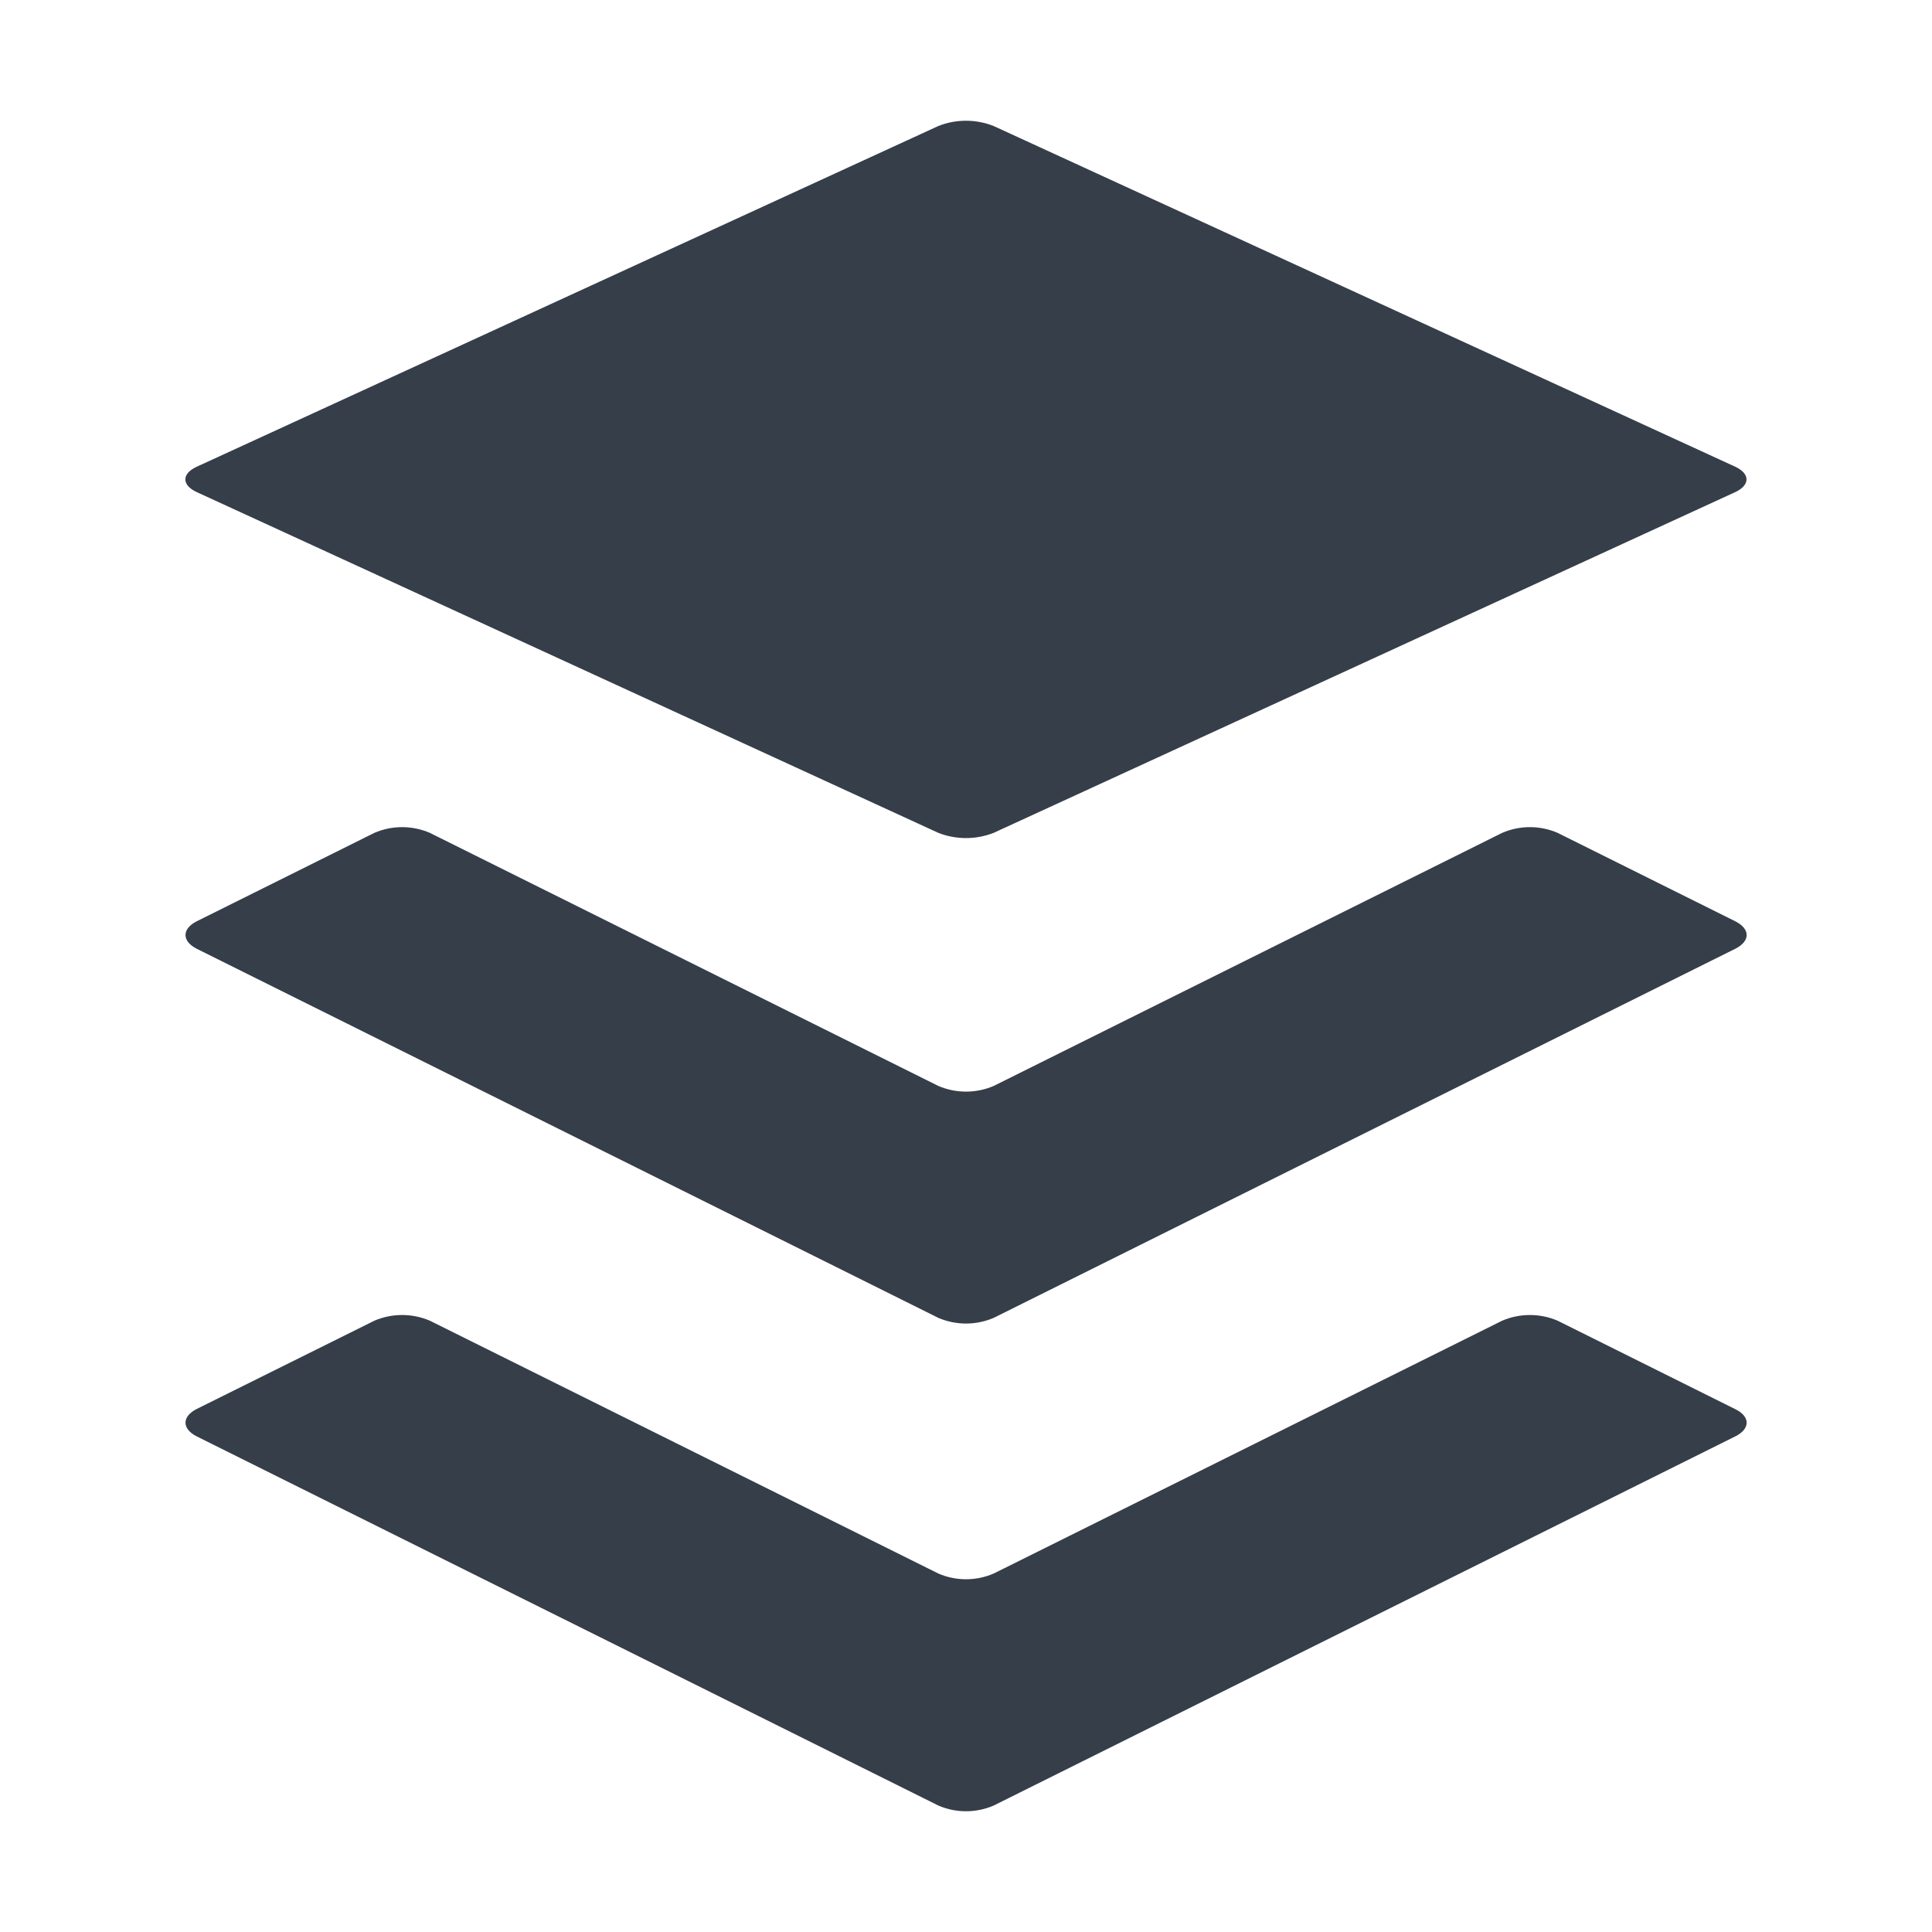 <svg width="48" height="48" viewBox="0 0 48 48" fill="none" xmlns="http://www.w3.org/2000/svg">
<path d="M43.11 35.688L24.688 44.858C24.471 44.952 24.237 45 24 45C23.764 45 23.53 44.952 23.313 44.858L4.89 35.688C4.515 35.5 4.515 35.193 4.89 35.004L9.302 32.812C9.519 32.719 9.754 32.671 9.99 32.671C10.227 32.671 10.461 32.719 10.679 32.812L23.313 39.094C23.53 39.188 23.764 39.236 24 39.236C24.237 39.236 24.471 39.188 24.688 39.094L37.322 32.812C37.539 32.719 37.773 32.671 38.01 32.671C38.247 32.671 38.481 32.719 38.698 32.812L43.11 35.009C43.49 35.193 43.49 35.5 43.11 35.688ZM43.11 22.888L38.698 20.692C38.481 20.598 38.247 20.55 38.01 20.55C37.773 20.55 37.539 20.598 37.322 20.692L24.688 26.98C24.471 27.073 24.237 27.121 24 27.121C23.764 27.121 23.53 27.073 23.313 26.98L10.679 20.692C10.461 20.598 10.227 20.55 9.99 20.55C9.754 20.55 9.519 20.598 9.302 20.692L4.89 22.888C4.515 23.076 4.515 23.384 4.89 23.573L23.313 32.742C23.53 32.835 23.764 32.883 24 32.883C24.237 32.883 24.471 32.835 24.688 32.742L43.11 23.573C43.49 23.384 43.49 23.077 43.11 22.888ZM4.89 12.227L23.312 20.692C23.754 20.865 24.245 20.865 24.687 20.692L43.11 12.227C43.485 12.053 43.485 11.768 43.11 11.595L24.687 3.131C24.245 2.956 23.753 2.956 23.312 3.131L4.89 11.595C4.51 11.768 4.51 12.053 4.89 12.227Z" fill="#353E49"/>
</svg>
